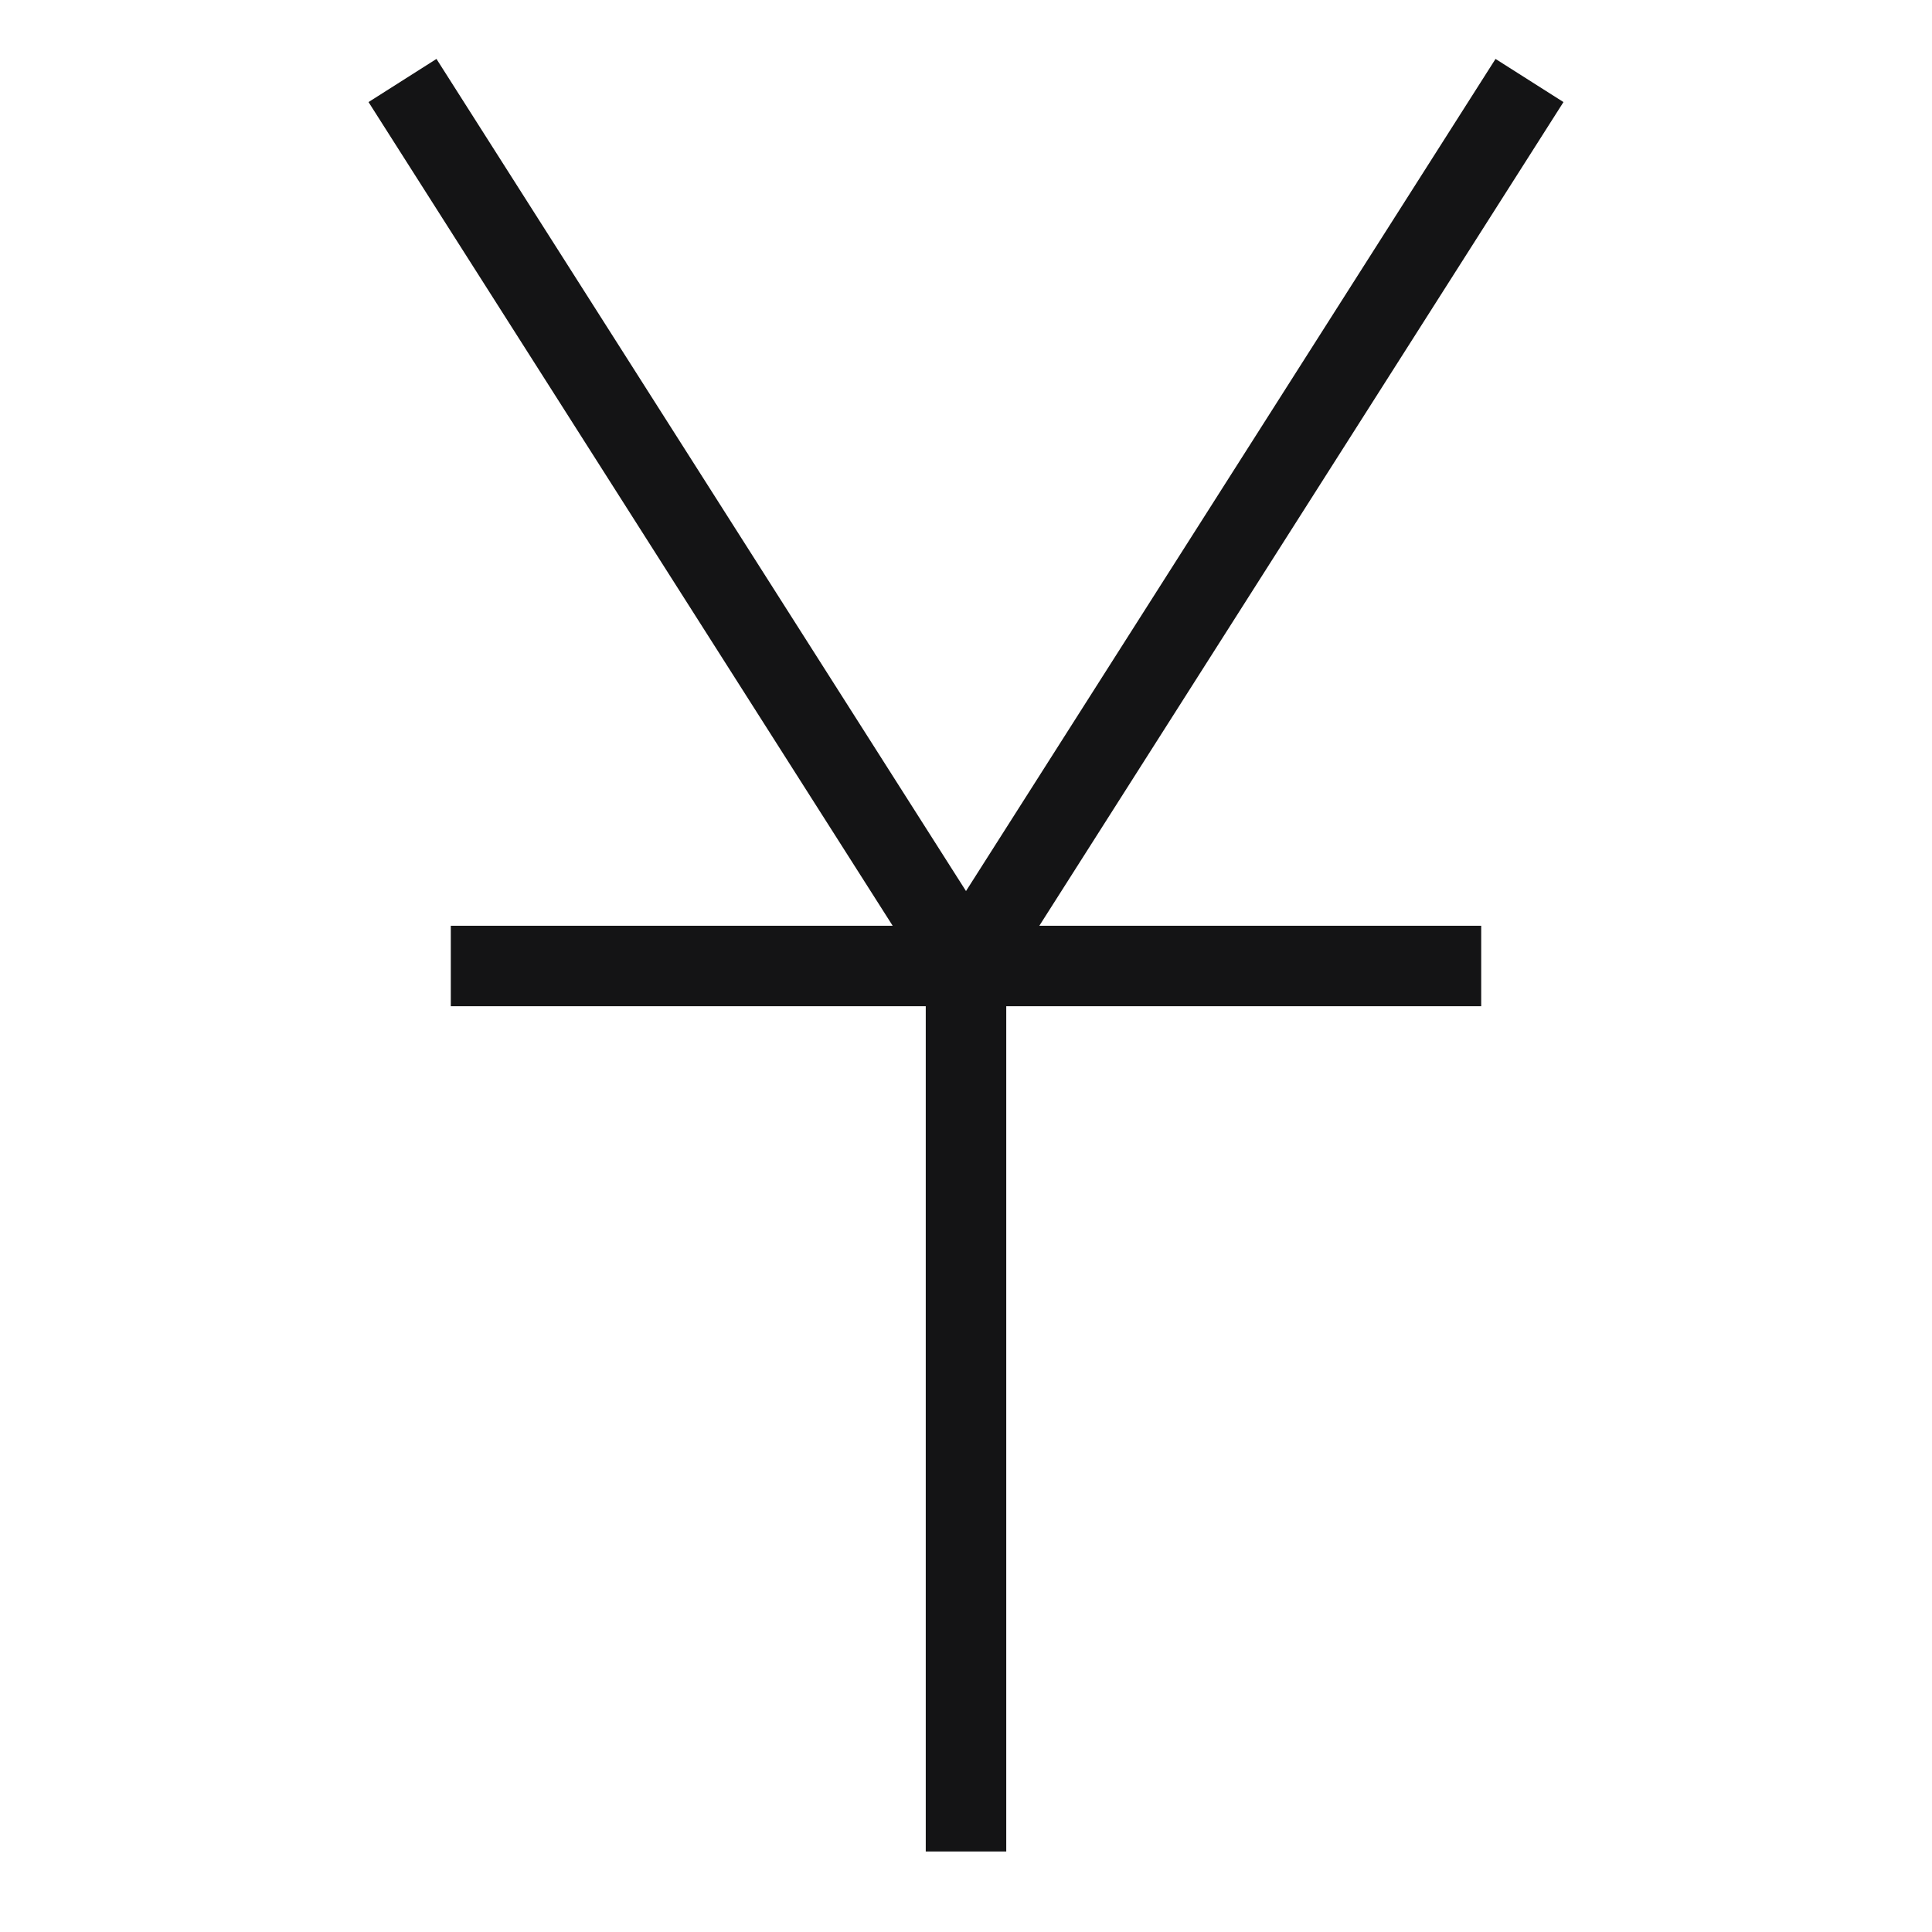 <svg width="24" height="24" viewBox="0 0 24 24" fill="none" xmlns="http://www.w3.org/2000/svg">
<path fill-rule="evenodd" clip-rule="evenodd" d="M11.089 11.5L4.578 1.268L5.422 0.732L12 11.069L18.578 0.732L19.422 1.268L12.911 11.5H18.4V12.5H12.5V15.5V16.5V23H11.5V16.5V15.5V12.5H5.6V11.5H11.089Z" fill="#141415"/>
</svg>
